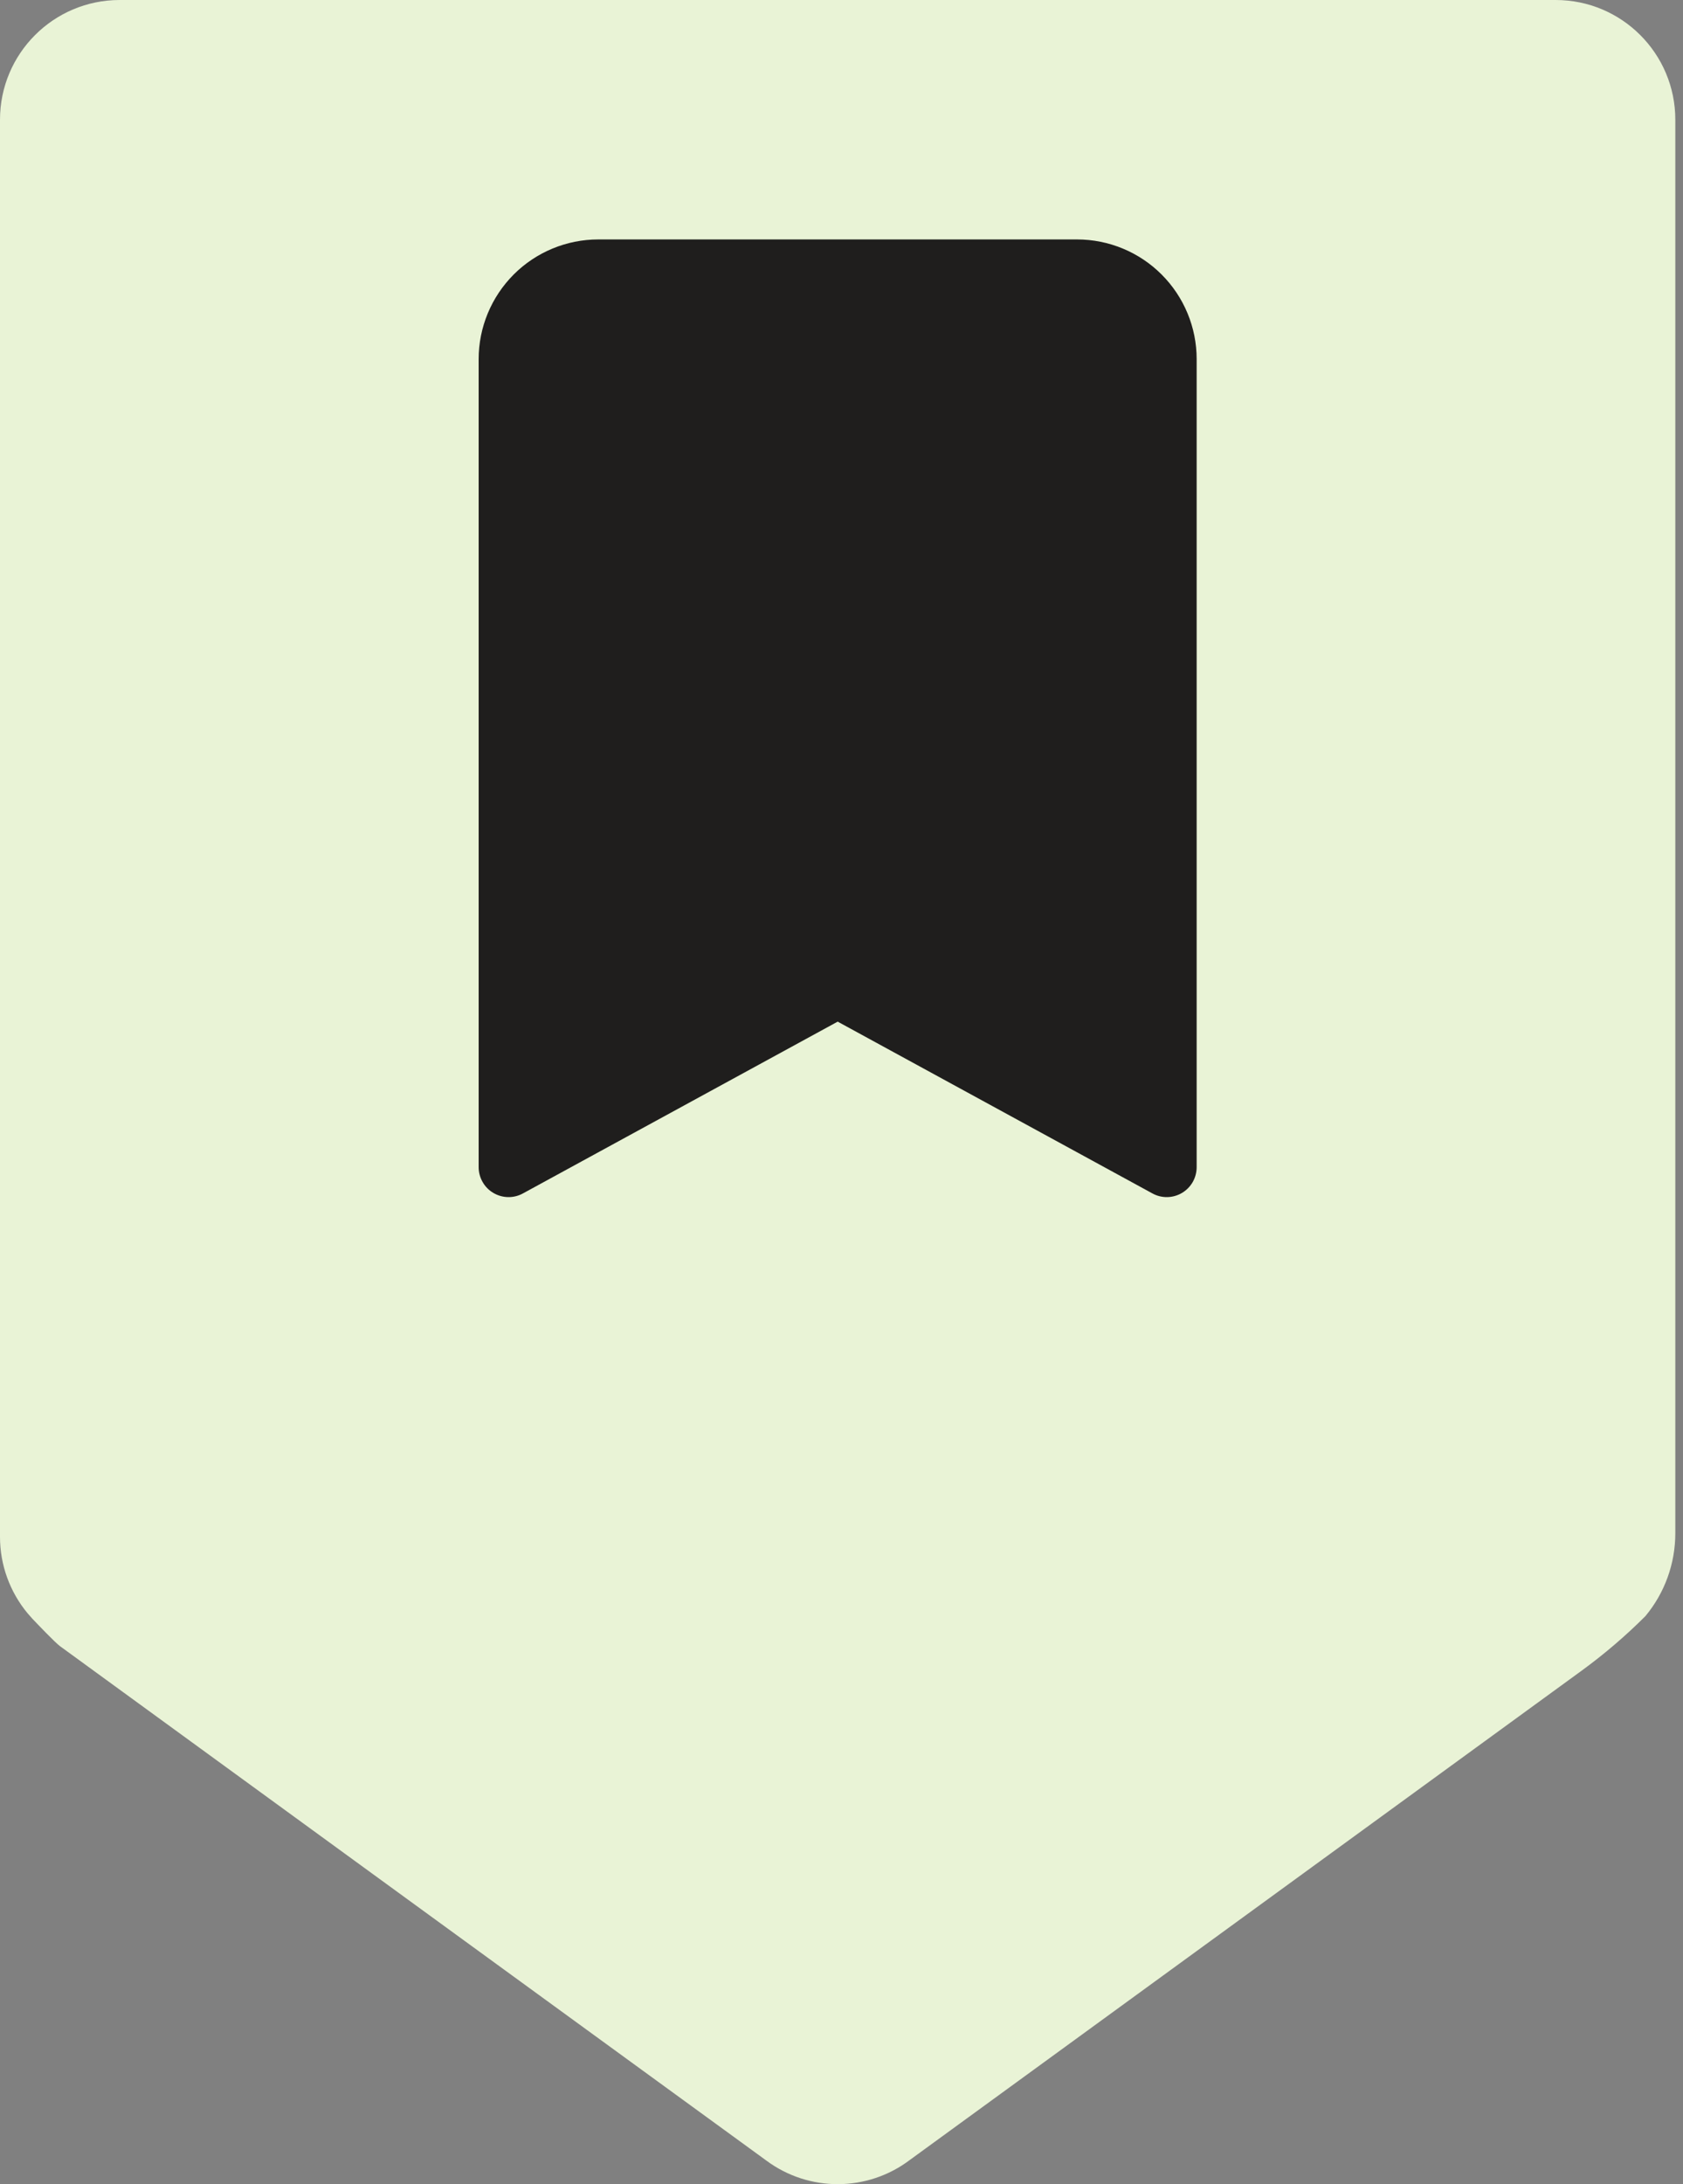 <?xml version="1.0" encoding="UTF-8"?> <svg xmlns="http://www.w3.org/2000/svg" width="37" height="48" viewBox="0 0 37 48" fill="none"><rect x="0" y="0" width="37" height="48" fill="#808080" stroke="none"/> <path d="M36.831 2.631C36.831 1.178 35.654 0 34.2 0H2.631C1.178 0 0 1.178 0 2.631V33.776C0 34.389 0.215 34.983 0.607 35.455V35.455C0.641 35.495 0.676 35.535 0.712 35.574C0.849 35.718 1.205 36.09 1.315 36.174C1.451 36.276 16.381 47.142 16.817 47.459C16.831 47.469 16.834 47.471 16.847 47.481C17.785 48.178 19.072 48.173 20.005 47.466L34.764 36.721C35.264 36.357 35.736 35.954 36.174 35.516V35.516V35.516C36.599 35.005 36.831 34.361 36.831 33.696V2.631Z" fill="#E9F3D6"></path> <path d="M10.523 7.892V25.65C10.523 25.764 10.553 25.877 10.61 25.976C10.666 26.075 10.747 26.158 10.846 26.216C10.944 26.274 11.056 26.306 11.17 26.308C11.284 26.31 11.397 26.282 11.497 26.227L18.416 22.452L25.335 26.227C25.435 26.282 25.547 26.31 25.662 26.308C25.776 26.306 25.888 26.274 25.986 26.216C26.084 26.158 26.165 26.075 26.222 25.976C26.278 25.877 26.308 25.764 26.308 25.65V7.892C26.308 7.195 26.031 6.526 25.537 6.032C25.044 5.539 24.375 5.262 23.677 5.262H13.154C12.457 5.262 11.787 5.539 11.294 6.032C10.801 6.526 10.523 7.195 10.523 7.892V7.892Z" fill="#1F1E1D"></path> </svg> 